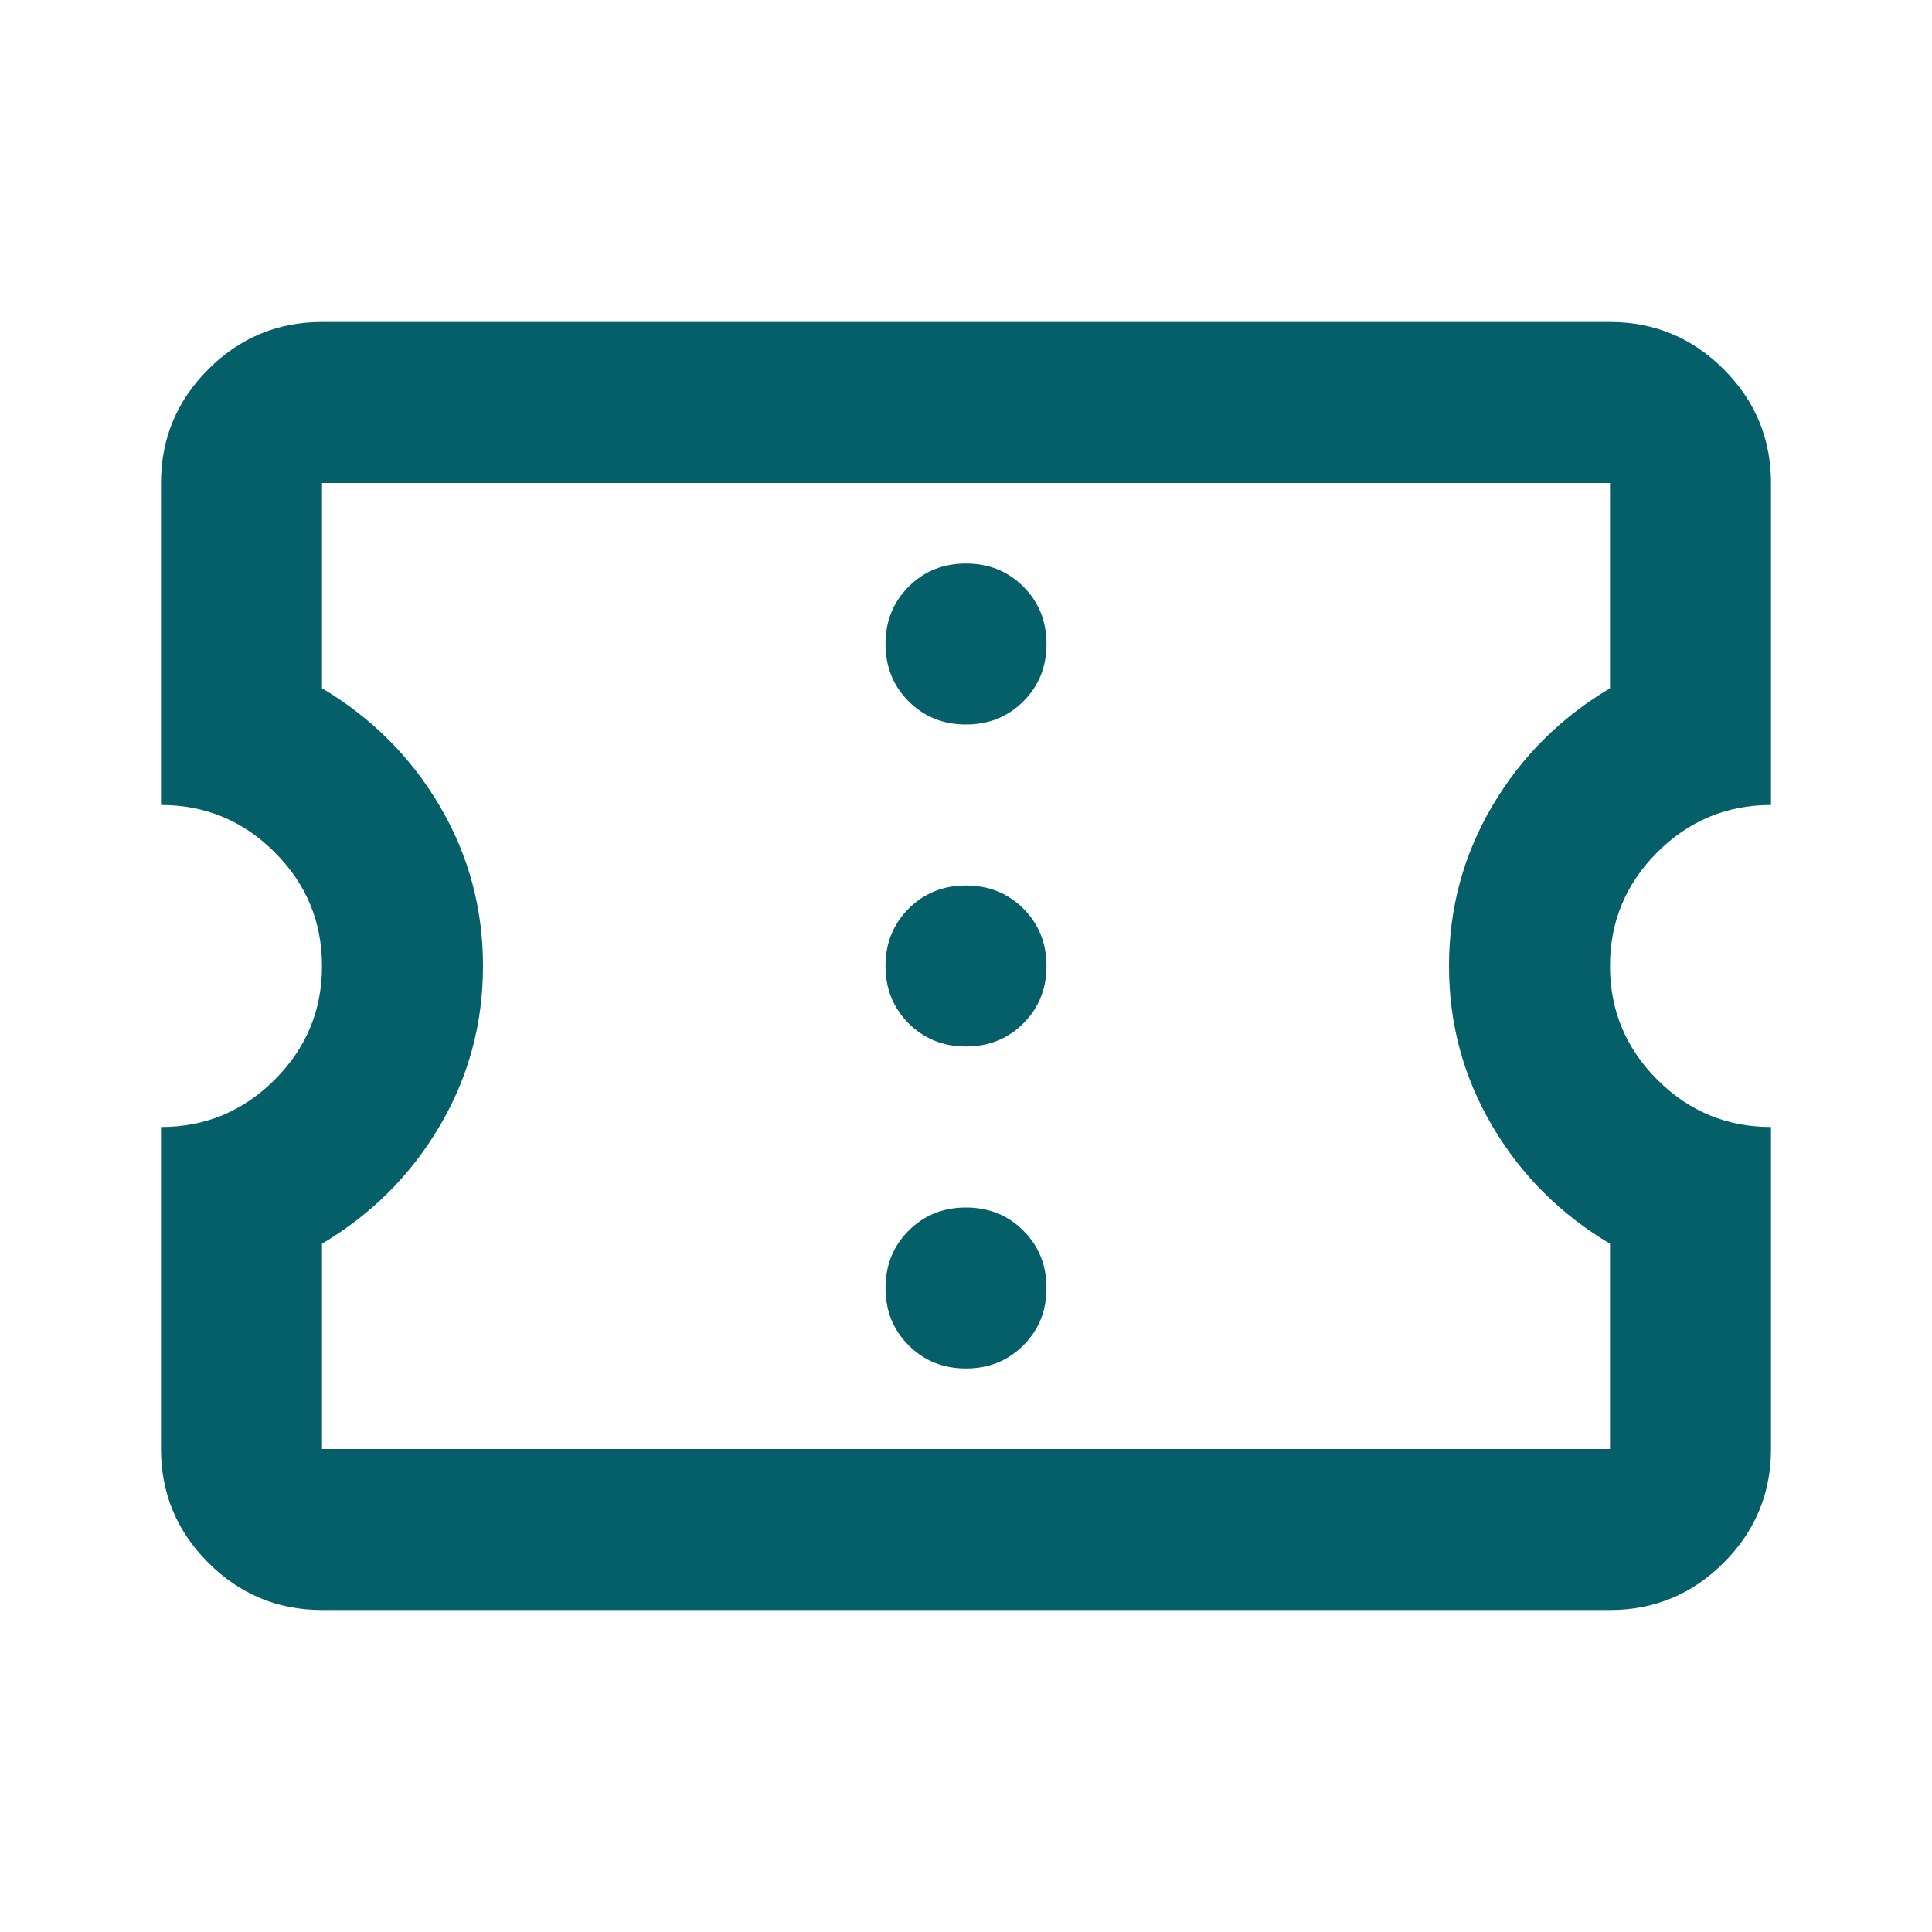 <svg width="48" height="48" viewBox="0 0 48 48" fill="none" xmlns="http://www.w3.org/2000/svg">
<path d="M24 34C24.567 34 25.042 33.808 25.425 33.425C25.808 33.042 26 32.567 26 32C26 31.433 25.808 30.958 25.425 30.575C25.042 30.192 24.567 30 24 30C23.433 30 22.958 30.192 22.575 30.575C22.192 30.958 22 31.433 22 32C22 32.567 22.192 33.042 22.575 33.425C22.958 33.808 23.433 34 24 34ZM24 26C24.567 26 25.042 25.808 25.425 25.425C25.808 25.042 26 24.567 26 24C26 23.433 25.808 22.958 25.425 22.575C25.042 22.192 24.567 22 24 22C23.433 22 22.958 22.192 22.575 22.575C22.192 22.958 22 23.433 22 24C22 24.567 22.192 25.042 22.575 25.425C22.958 25.808 23.433 26 24 26ZM24 18C24.567 18 25.042 17.808 25.425 17.425C25.808 17.042 26 16.567 26 16C26 15.433 25.808 14.958 25.425 14.575C25.042 14.192 24.567 14 24 14C23.433 14 22.958 14.192 22.575 14.575C22.192 14.958 22 15.433 22 16C22 16.567 22.192 17.042 22.575 17.425C22.958 17.808 23.433 18 24 18ZM40 40H8C6.9 40 5.958 39.608 5.175 38.825C4.392 38.042 4 37.1 4 36V28C5.1 28 6.042 27.608 6.825 26.825C7.608 26.042 8 25.1 8 24C8 22.9 7.608 21.958 6.825 21.175C6.042 20.392 5.1 20 4 20V12C4 10.9 4.392 9.958 5.175 9.175C5.958 8.392 6.9 8 8 8H40C41.1 8 42.042 8.392 42.825 9.175C43.608 9.958 44 10.9 44 12V20C42.9 20 41.958 20.392 41.175 21.175C40.392 21.958 40 22.9 40 24C40 25.1 40.392 26.042 41.175 26.825C41.958 27.608 42.9 28 44 28V36C44 37.1 43.608 38.042 42.825 38.825C42.042 39.608 41.1 40 40 40ZM40 36V30.9C38.767 30.167 37.792 29.192 37.075 27.975C36.358 26.758 36 25.433 36 24C36 22.567 36.358 21.242 37.075 20.025C37.792 18.808 38.767 17.833 40 17.1V12H8V17.1C9.233 17.833 10.208 18.808 10.925 20.025C11.642 21.242 12 22.567 12 24C12 25.433 11.642 26.758 10.925 27.975C10.208 29.192 9.233 30.167 8 30.9V36H40Z" fill="#045F68"/>
</svg>
